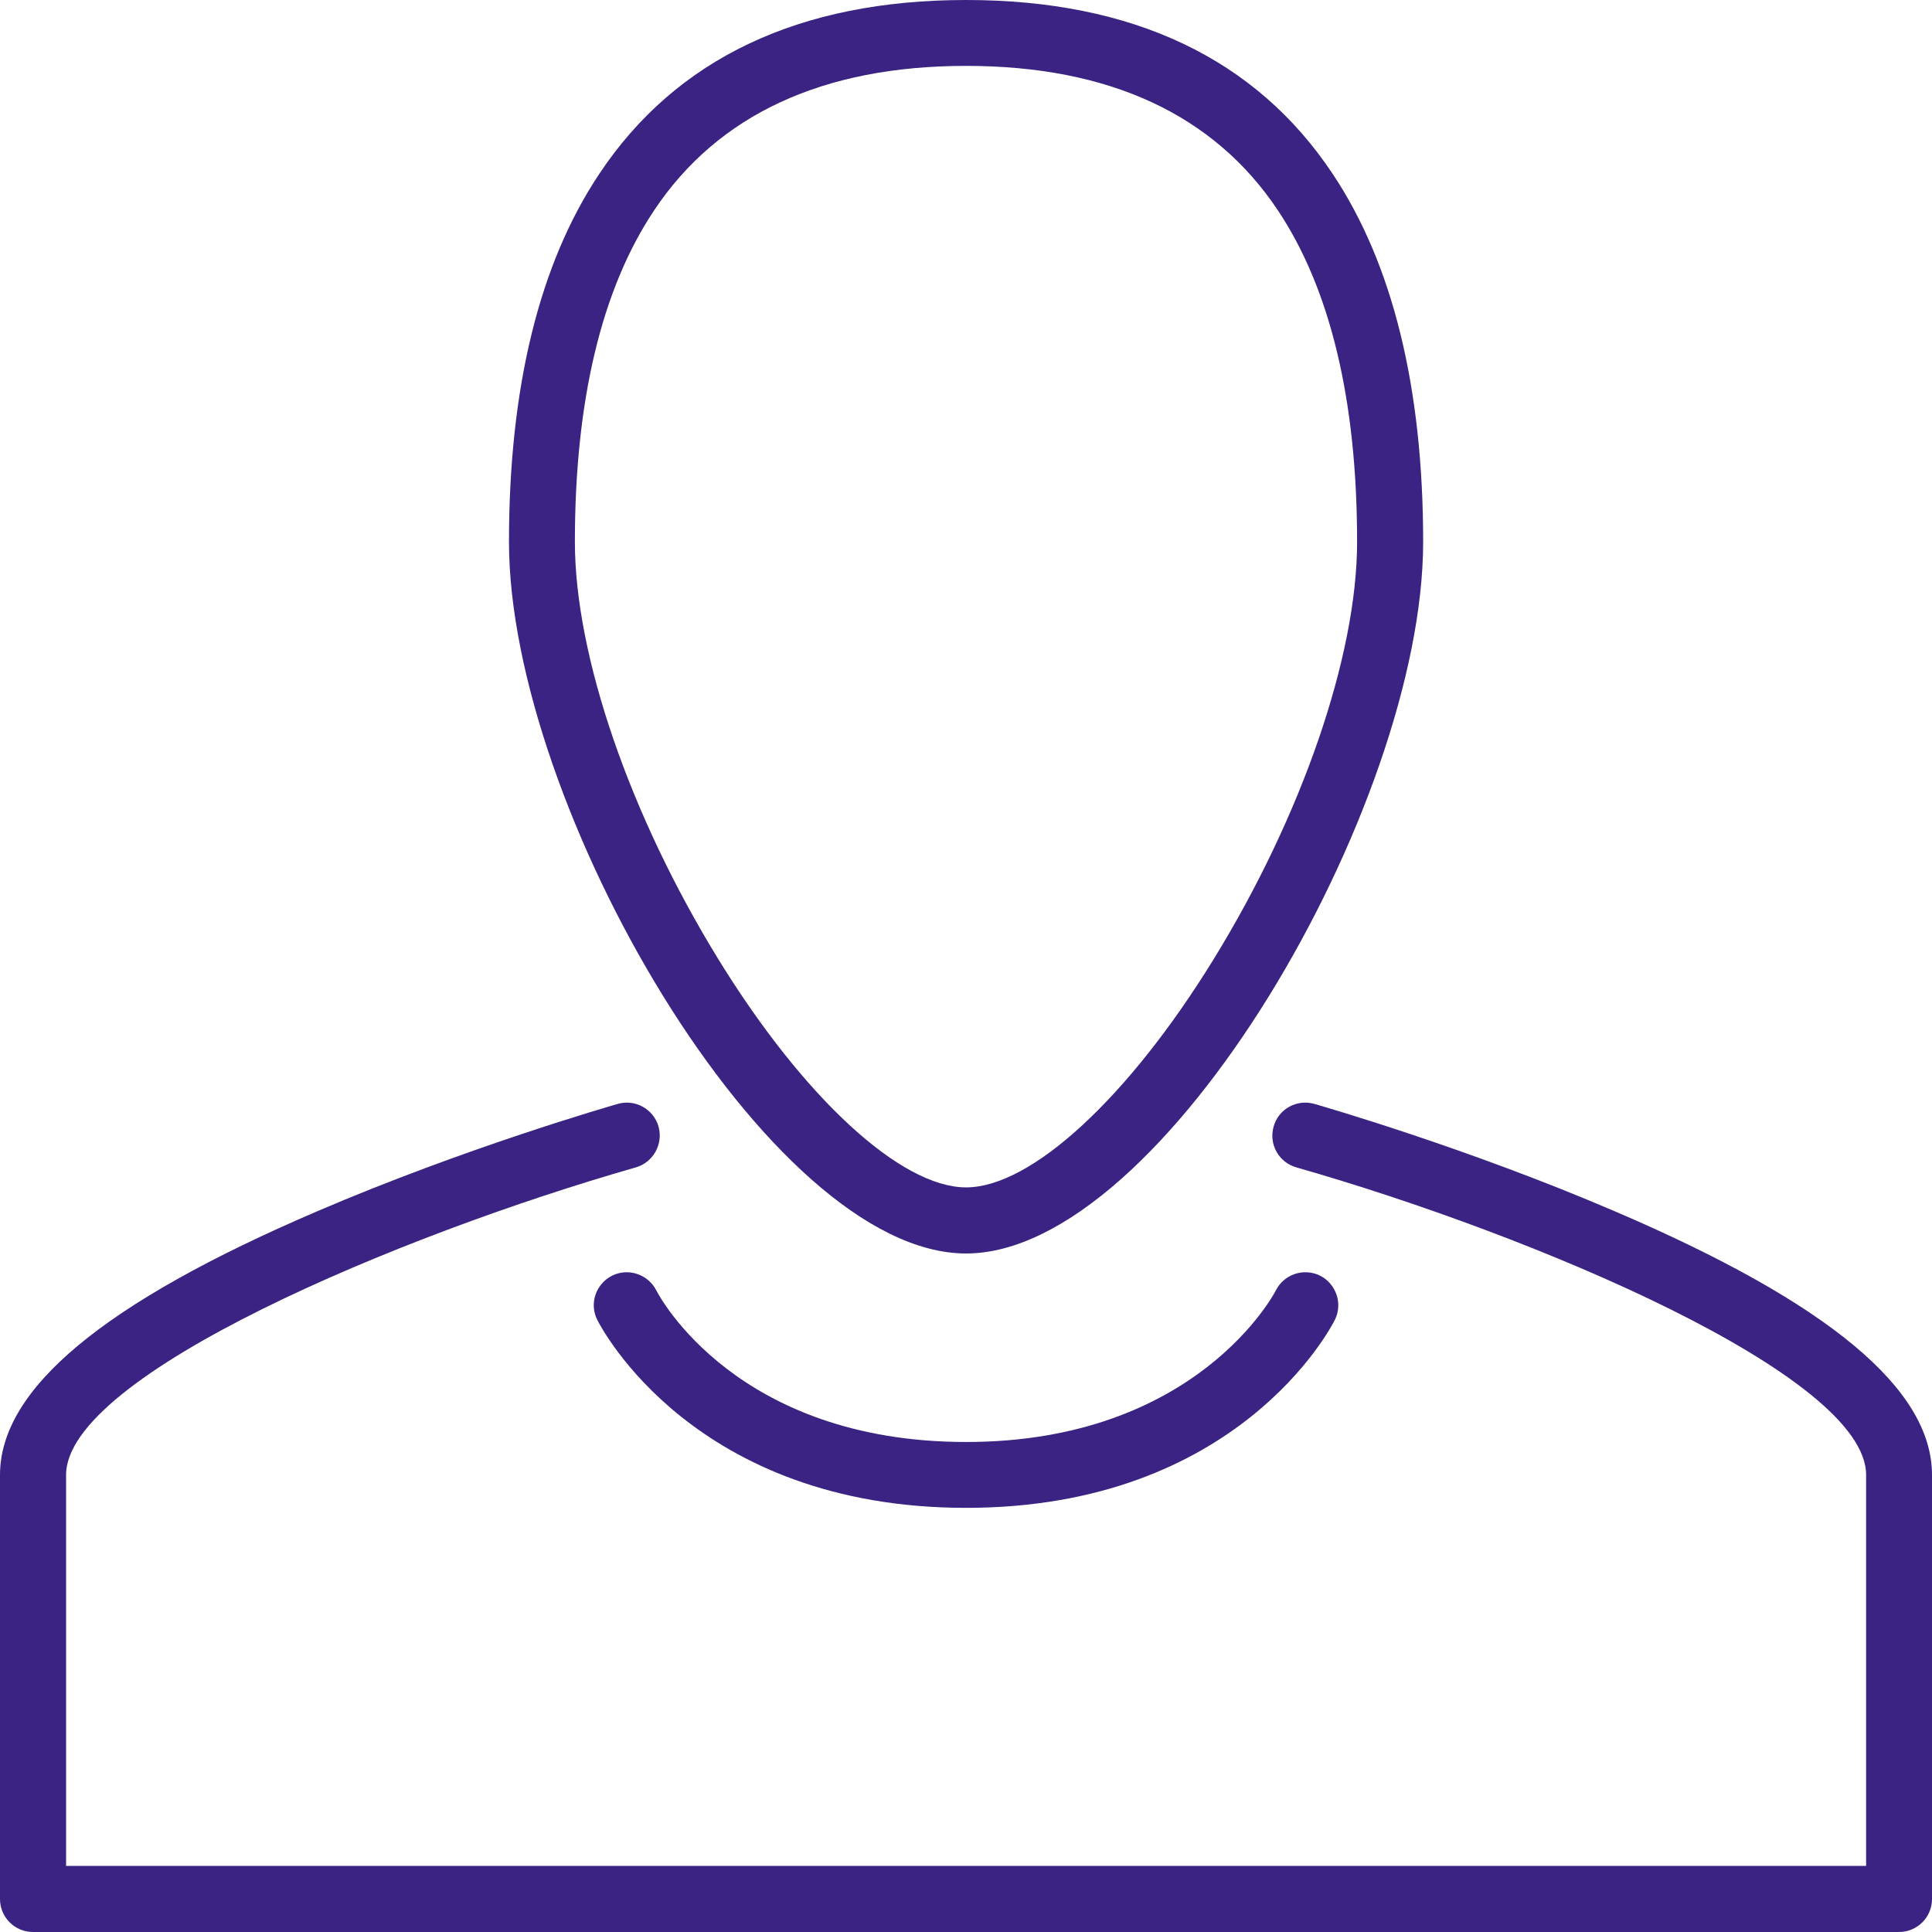 <?xml version="1.0" encoding="UTF-8" standalone="no"?>
<svg
   xmlns:dc="http://purl.org/dc/elements/1.1/"
   xmlns:cc="http://creativecommons.org/ns#"
   xmlns:rdf="http://www.w3.org/1999/02/22-rdf-syntax-ns#"
   xmlns:svg="http://www.w3.org/2000/svg"
   xmlns="http://www.w3.org/2000/svg"
   version="1.1"
   id="svg2"
   viewBox="0 0 100 100"
   height="28.222mm"
   width="28.222mm">
  <defs
     id="defs4" />
  <g
     transform="translate(-201.429,-248.076)"
     id="layer1">
    <g
       style="fill:#3a2382;fill-opacity:1"
       id="layer1-6"
       transform="translate(37.143,63.312)">
      <g
         style="fill:#3a2382;fill-opacity:1"
         id="g4160"
         transform="translate(164.286,184.764)">
        <path
           style="fill:#3a2382;fill-opacity:1"
           d="m 50.005,64.88 c 10.208,0 23.657,-23.168 23.657,-36.829 0,-7.99 -1.579,-14.401 -4.686,-19.055 C 65.003,3.023 58.623,0 50.005,0 41.387,0 34.996,3.023 31.021,8.996 27.915,13.65 26.345,20.06 26.345,28.051 26.346,41.711 39.787,64.88 50.005,64.88 Z M 29.756,28.051 c 0,-7.31 1.38,-13.084 4.101,-17.162 C 37.162,5.931 42.6,3.41 50.005,3.41 c 7.405,0 12.834,2.521 16.139,7.479 2.719,4.078 4.099,9.853 4.099,17.162 0,5.879 -2.844,14.152 -7.426,21.599 -4.413,7.173 -9.444,11.809 -12.812,11.809 -3.379,0 -8.409,-4.636 -12.823,-11.809 -4.58,-7.447 -7.426,-15.72 -7.426,-21.599 z"
           id="path4162" />
        <path
           style="fill:#3a2382;fill-opacity:1"
           d="m 83.598,62.703 c -7.695,-3.306 -15.247,-5.471 -15.563,-5.564 -0.91,-0.262 -1.86,0.262 -2.112,1.171 -0.261,0.91 0.262,1.852 1.171,2.113 12.249,3.493 29.496,10.754 29.496,15.92 l 0,20.236 -93.17,0 0,-20.236 c 0,-5.166 17.237,-12.416 29.494,-15.92 0.9,-0.262 1.423,-1.203 1.172,-2.113 -0.261,-0.909 -1.213,-1.433 -2.112,-1.171 -0.325,0.094 -7.876,2.259 -15.573,5.564 C 5.365,67.431 0,71.886 0,76.343 L 0,98.295 C 0,99.236 0.765,100 1.704,100 l 96.59,0 C 99.235,100 100,99.236 100,98.295 l 0,-21.952 c 0,-4.457 -5.365,-8.912 -16.402,-13.64 z"
           id="path4164" />
        <path
           style="fill:#3a2382;fill-opacity:1"
           d="m 33.972,66.792 c -0.43,-0.837 -1.455,-1.18 -2.291,-0.763 -0.847,0.428 -1.192,1.453 -0.765,2.29 0.199,0.397 5.022,9.727 19.089,9.727 14.057,0 18.888,-9.329 19.086,-9.727 0.419,-0.837 0.075,-1.862 -0.761,-2.29 -0.849,-0.417 -1.873,-0.074 -2.292,0.763 -0.042,0.085 -4.058,7.845 -16.033,7.845 -11.871,0 -15.878,-7.531 -16.033,-7.845 z"
           id="path4166" />
      </g>
    </g>
  </g>
</svg>
